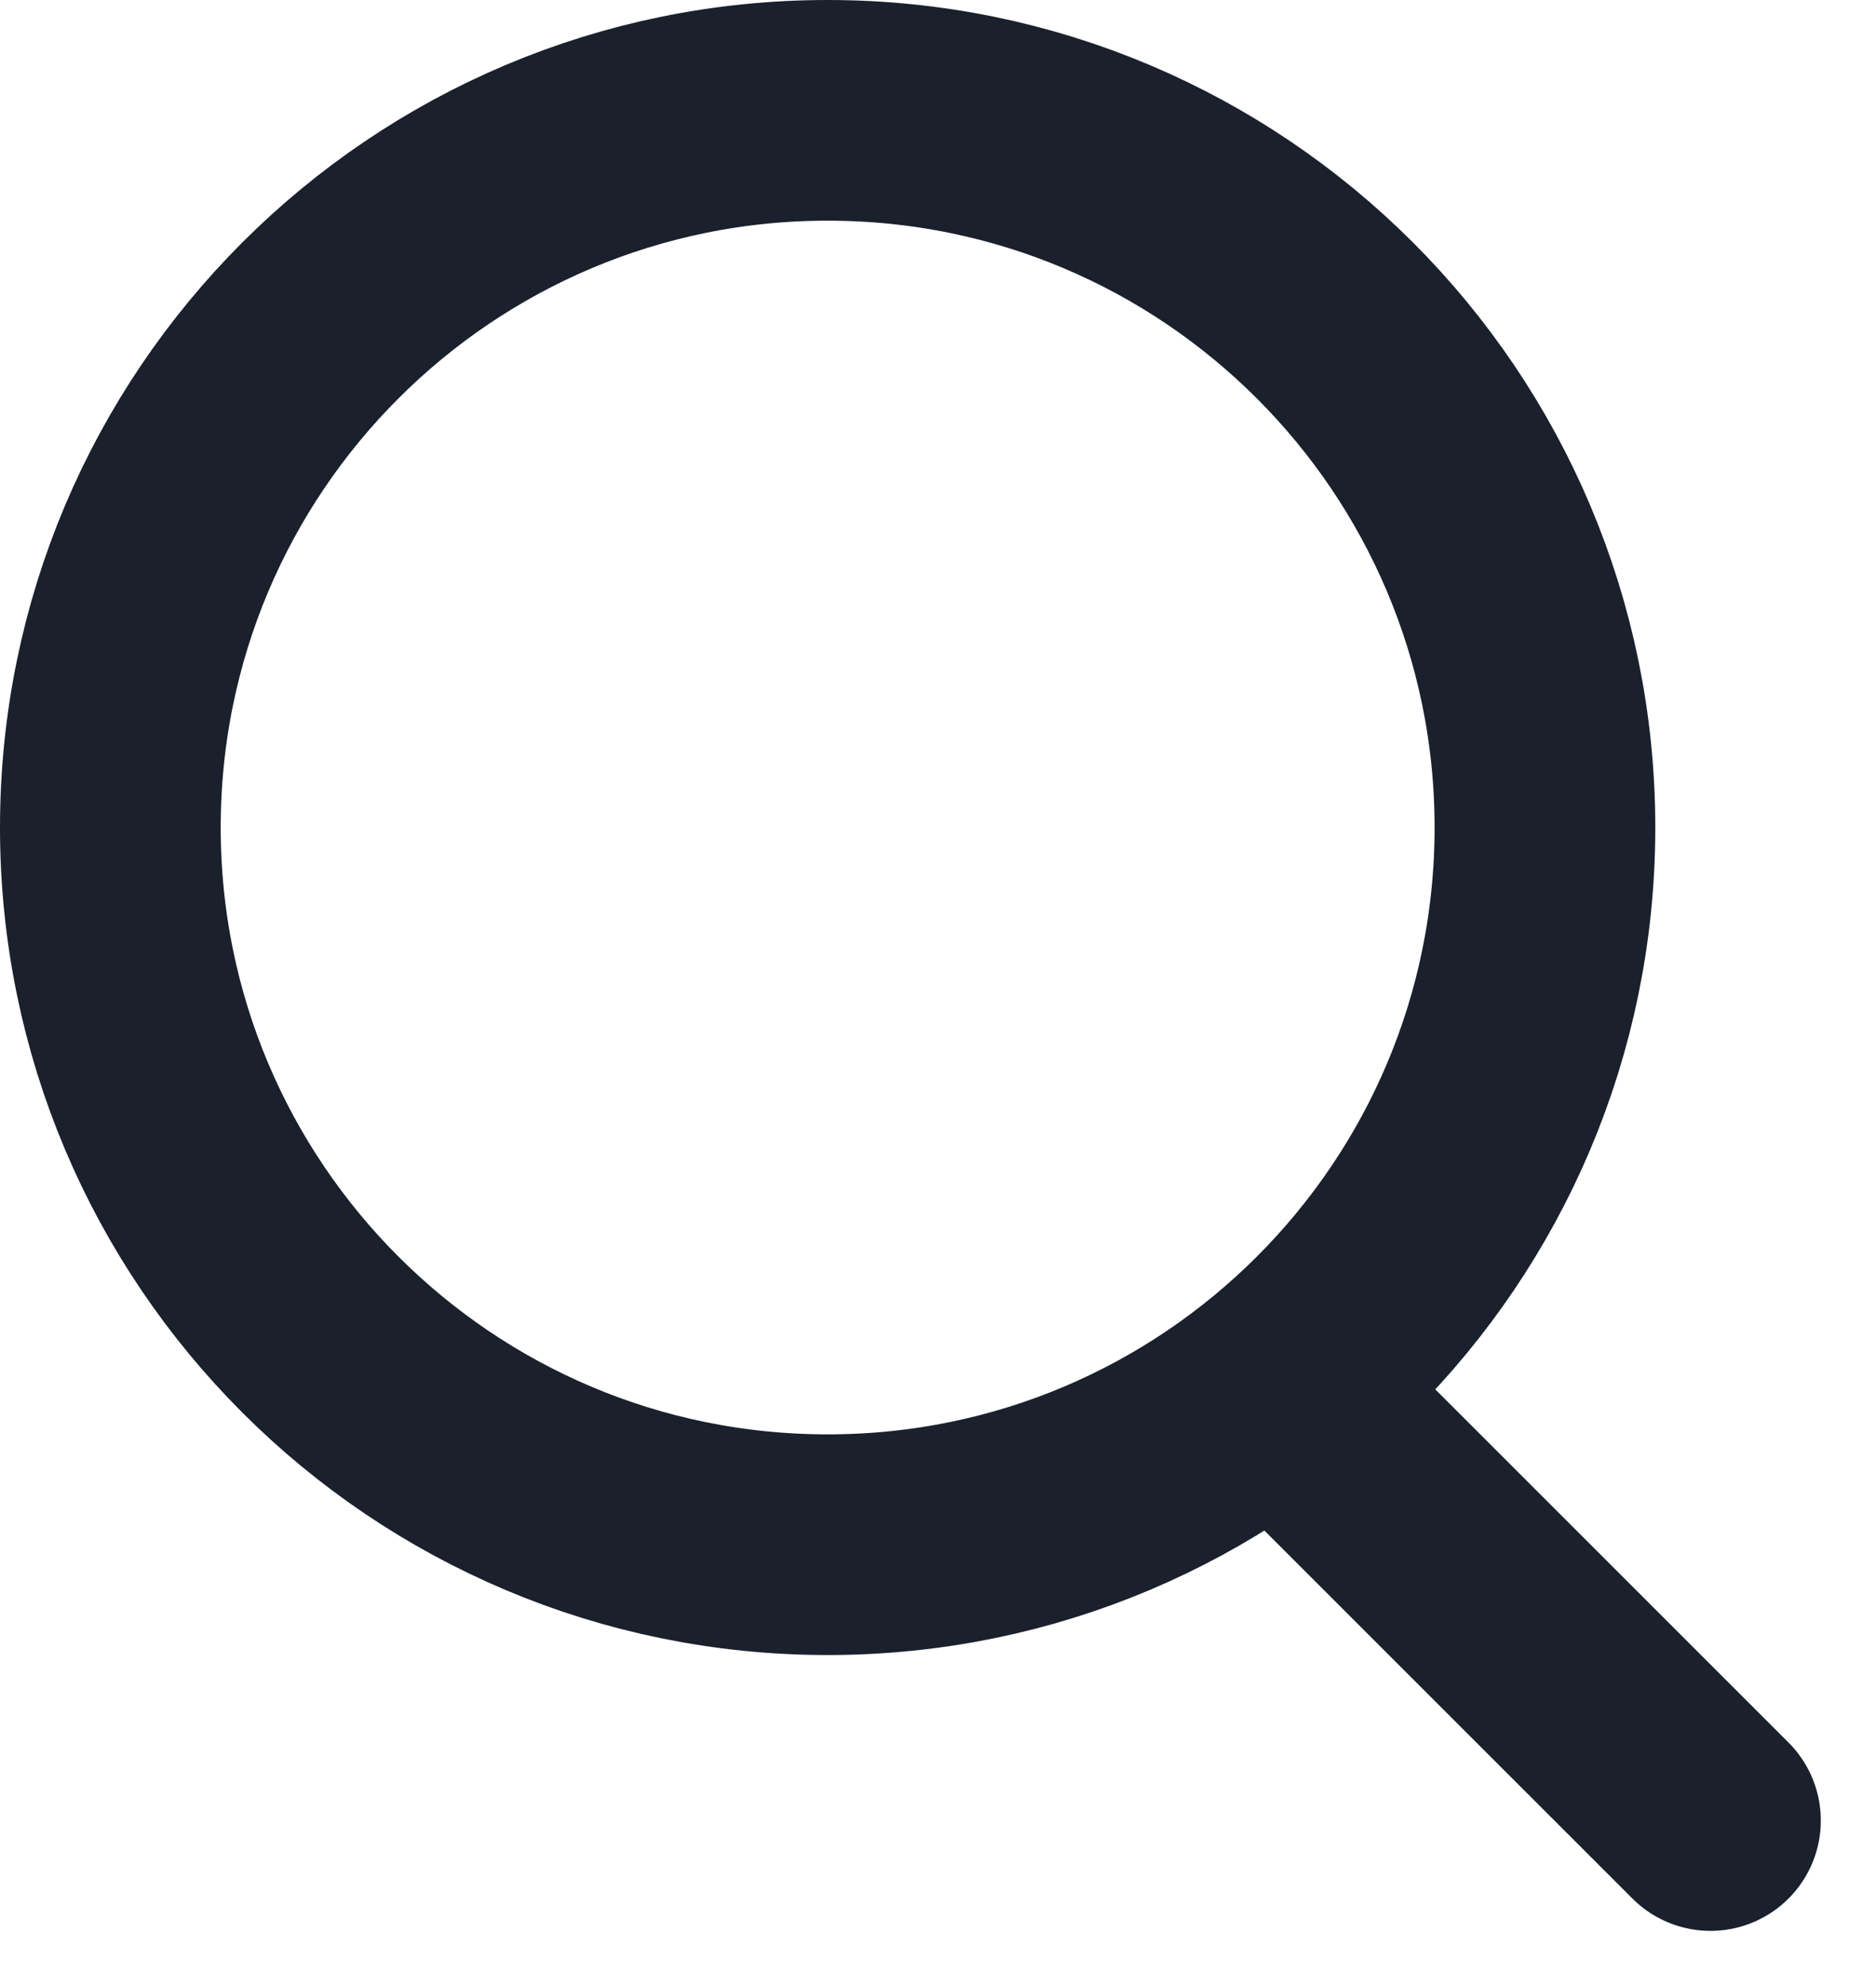 <svg width="17" height="18" viewBox="0 0 17 18" fill="none" xmlns="http://www.w3.org/2000/svg">
<path d="M15.5 16.5L12 13M14 7.5C14 11.09 11.09 14 7.5 14C3.91 14 1 11.09 1 7.5C1 3.91 3.91 1 7.5 1C11.09 1 14 3.91 14 7.5Z" stroke="#1A202C" stroke-width="2" stroke-linecap="round" stroke-linejoin="round"/>
</svg>
